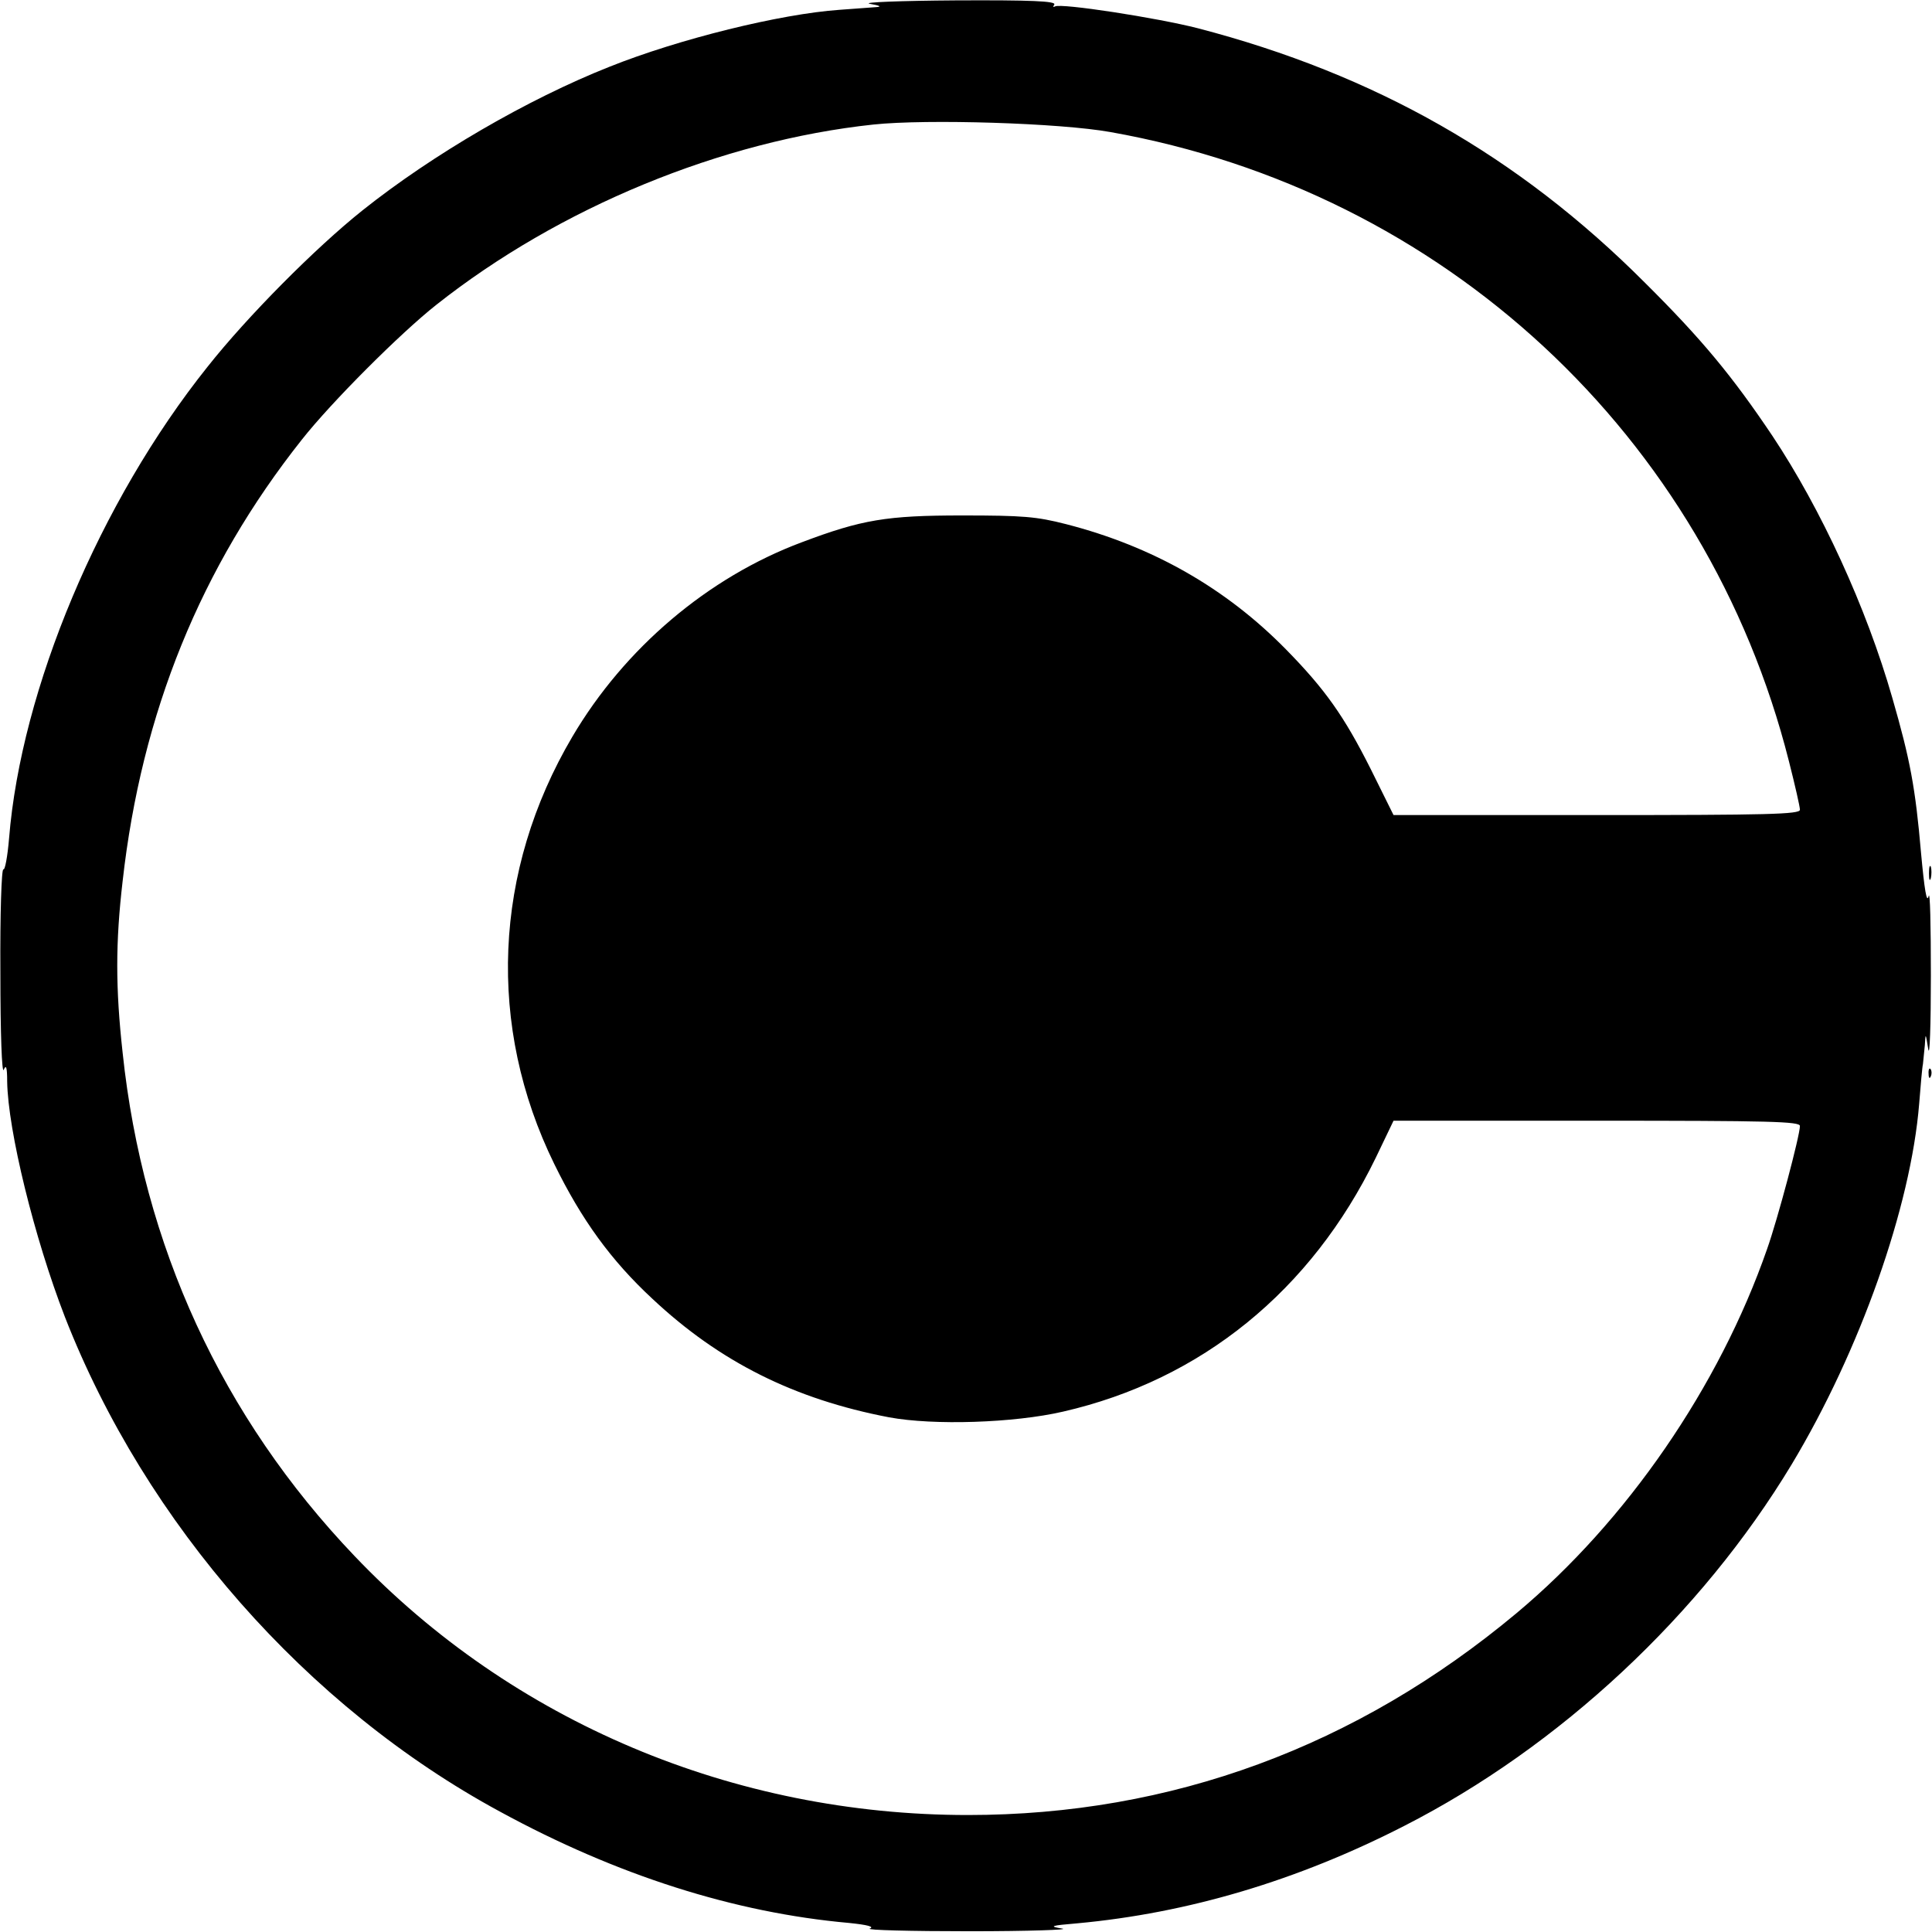 <?xml version="1.0" standalone="no"?>
<!DOCTYPE svg PUBLIC "-//W3C//DTD SVG 20010904//EN"
 "http://www.w3.org/TR/2001/REC-SVG-20010904/DTD/svg10.dtd">
<svg version="1.0" xmlns="http://www.w3.org/2000/svg"
 width="512pt" height="512pt" viewBox="0 0 512 512"
 preserveAspectRatio="xMidYMid meet">
<g transform="translate(0,512) scale(0.1,-0.1)"
fill="#000000" stroke="none">
<path d="M2305 5110 c28 -5 33 -8 15 -9 -14 -1 -56 -4 -95 -7 -157 -11 -425
-77 -610 -151 -217 -86 -468 -232 -655 -381 -124 -99 -304 -280 -410 -414
-286 -358 -494 -854 -526 -1250 -4 -48 -11 -85 -15 -82 -5 3 -9 -119 -8 -273
0 -164 4 -270 9 -258 6 15 9 7 9 -31 2 -130 72 -415 153 -624 214 -548 641
-1034 1153 -1311 310 -169 622 -268 925 -295 49 -5 68 -10 55 -15 -11 -4 108
-7 265 -7 157 0 267 4 245 7 -36 6 -32 8 40 14 293 27 583 113 866 258 412
210 787 560 1027 958 181 301 316 683 338 956 4 50 8 97 10 105 1 8 3 31 5 50
2 34 2 33 9 -10 4 -25 7 63 7 195 0 132 -2 227 -6 210 -5 -20 -11 17 -20 114
-15 174 -29 248 -76 411 -69 241 -189 501 -318 695 -106 158 -187 256 -337
405 -336 337 -717 553 -1185 675 -109 28 -363 67 -379 58 -5 -3 -6 -1 -2 5 5
9 -61 12 -261 11 -147 -1 -250 -5 -228 -9z m638 -340 c883 -157 1580 -804
1798 -1668 16 -63 29 -120 29 -128 0 -12 -85 -14 -538 -14 l-539 0 -61 123
c-70 139 -120 210 -224 316 -159 162 -353 273 -583 332 -78 20 -114 23 -275
23 -200 0 -266 -11 -425 -71 -249 -93 -470 -281 -608 -515 -210 -356 -227
-768 -48 -1133 72 -147 150 -255 260 -357 178 -167 376 -266 627 -314 119 -22
331 -15 461 15 367 84 658 321 829 673 l47 98 538 0 c461 0 539 -2 539 -14 0
-25 -59 -247 -87 -326 -127 -365 -372 -721 -664 -965 -424 -354 -915 -535
-1454 -535 -621 0 -1207 247 -1626 687 -351 368 -560 822 -614 1333 -19 172
-19 292 0 455 50 446 207 832 475 1170 78 99 261 282 356 357 326 258 756 435
1159 478 142 15 495 4 628 -20z"/>
<path d="M5112 2805 c0 -16 2 -22 5 -12 2 9 2 23 0 30 -3 6 -5 -1 -5 -18z"/>
<path d="M5111 2274 c0 -11 3 -14 6 -6 3 7 2 16 -1 19 -3 4 -6 -2 -5 -13z"/>
</g>
</svg>
